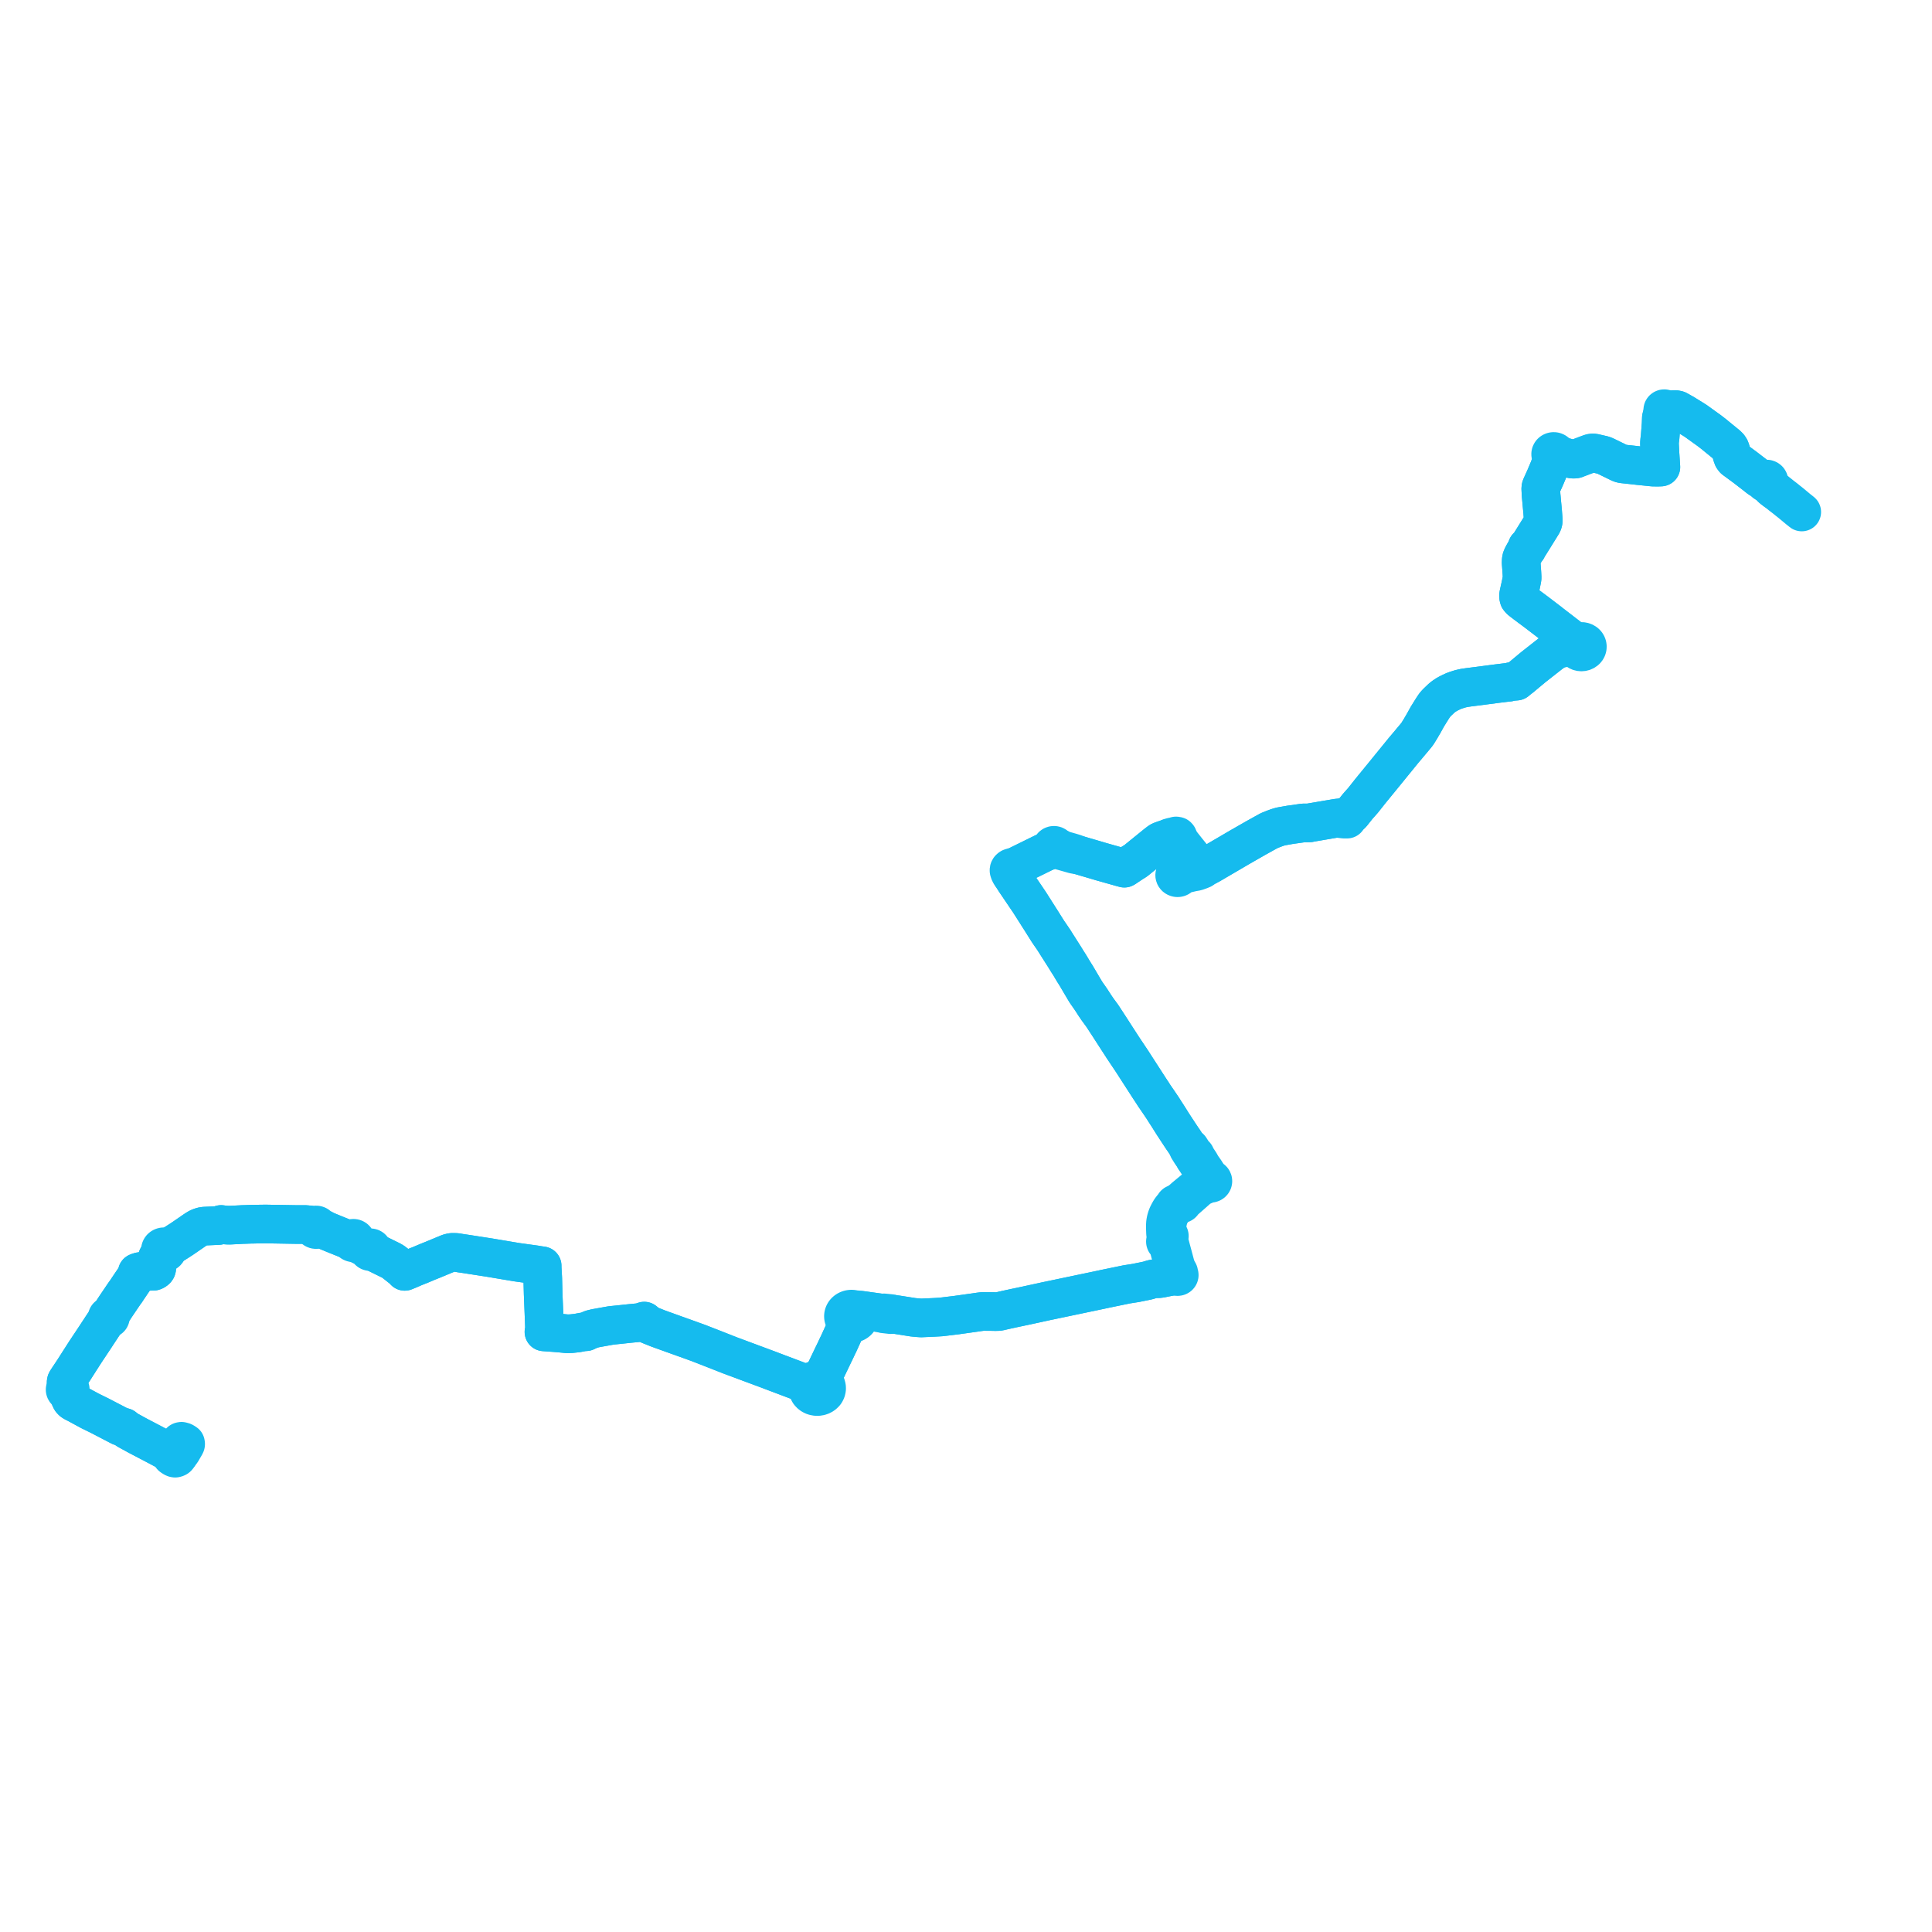     
<svg width="593.323" height="593.323" version="1.1"
     xmlns="http://www.w3.org/2000/svg">

  <title>Plan de ligne</title>
  <desc>Du 2013-00-00 au 9999-01-01</desc>

<path d='M 54.755 447.086 L 54.371 447.606 L 54.159 447.711 L 54.094 447.744 L 53.793 447.811 L 53.534 447.763 L 53.316 447.655 L 53.099 447.537 L 52.703 447.253 L 52.621 446.993 L 52.625 446.933 L 52.639 446.738 L 52.861 446.42 L 52.651 446.314 L 51.76 445.865 L 50.729 445.332 L 50.119 445.01 L 48.386 444.093 L 48.104 443.944 L 47.031 443.374 L 46.362 443.026 L 45.699 442.68 L 44.973 442.3 L 44.302 441.948 L 43.922 441.749 L 43.219 441.381 L 42.448 440.976 L 41.9 440.68 L 39.005 439.096 L 38.051 438.327 L 37.137 438.085 L 36.89 438.019 L 34.905 436.98 L 30.766 434.829 L 30.306 434.602 L 27.673 433.305 L 27.051 432.968 L 23.468 431.026 L 23.155 430.88 L 22.677 430.629 L 22.223 430.34 L 21.869 429.97 L 21.616 429.525 L 21.007 427.85 L 20.934 427.444 L 21.087 427.405 L 21.228 427.339 L 21.351 427.25 L 21.452 427.141 L 21.526 427.017 L 21.571 426.882 L 21.585 426.74 L 21.566 426.601 L 21.511 426.467 L 21.46 426.375 L 21.39 426.292 L 21.306 426.22 L 21.212 426.158 L 21.108 426.11 L 20.997 426.076 L 20.882 426.056 L 20.765 426.052 L 20.648 426.063 L 20.594 425.847 L 20.448 425.293 L 20.392 425.075 L 20.326 424.777 L 20.312 424.517 L 20.361 424.239 L 20.611 423.815 L 21.222 422.895 L 22.352 421.195 L 22.625 420.785 L 24.201 418.315 L 25.719 415.947 L 26.184 415.221 L 26.673 414.486 L 28.689 411.453 L 28.866 411.187 L 29.564 410.126 L 31.521 407.149 L 32.289 406.005 L 32.638 405.485 L 33.287 404.949 L 33.411 404.965 L 33.536 404.951 L 33.652 404.909 L 33.76 404.837 L 33.84 404.741 L 33.888 404.629 L 33.898 404.496 L 33.861 404.365 L 33.78 404.252 L 33.914 403.93 L 34.081 403.429 L 35.526 401.205 L 37.896 397.704 L 38.164 397.317 L 38.829 396.394 L 39.012 396.099 L 40.474 393.926 L 41.189 392.883 L 41.751 392.015 L 41.935 391.664 L 42.036 391.373 L 42.155 390.788 L 42.736 390.564 L 43.133 390.478 L 43.676 390.435 L 45.004 390.435 L 45.379 390.43 L 45.773 390.425 L 46.806 390.407 L 47.119 390.403 L 47.338 390.329 L 47.516 390.243 L 47.67 390.149 L 47.803 390.039 L 47.956 389.894 L 48.074 389.71 L 48.138 389.469 L 48.151 389.22 L 48.134 388.332 L 48.123 387.62 L 48.141 386.999 L 48.206 386.631 L 48.275 386.398 L 48.363 386.177 L 48.598 385.764 L 48.841 385.426 L 49.282 384.943 L 49.631 384.539 L 49.714 384.597 L 49.803 384.648 L 49.898 384.691 L 49.996 384.724 L 50.099 384.75 L 50.203 384.766 L 50.309 384.773 L 50.415 384.77 L 50.52 384.759 L 50.623 384.738 L 50.724 384.708 L 50.831 384.665 L 50.932 384.612 L 51.025 384.549 L 51.11 384.477 L 51.197 384.385 L 51.27 384.283 L 51.314 384.203 L 51.35 384.119 L 51.376 384.033 L 51.393 383.945 L 51.401 383.856 L 51.399 383.767 L 51.388 383.679 L 51.368 383.597 L 51.341 383.516 L 51.305 383.437 L 51.878 383.066 L 52.796 382.47 L 54.111 381.625 L 55.616 380.658 L 55.875 380.491 L 56.522 380.046 L 57.209 379.574 L 59.204 378.204 L 59.748 377.823 L 60.573 377.294 L 61.03 377.049 L 61.471 376.864 L 61.953 376.706 L 62.365 376.605 L 62.798 376.553 L 67.064 376.367 L 67.253 376.315 L 67.912 376.04 L 68.785 376.166 L 69.879 376.244 L 70.557 376.256 L 73.395 376.11 L 73.774 376.091 L 74.506 376.049 L 74.933 376.043 L 76.89 375.971 L 78.323 375.948 L 78.573 375.936 L 80.385 375.911 L 81.556 375.895 L 91.31 376.061 L 94 376.06 L 94.806 376.181 L 95.365 376.386 L 95.853 376.62 L 96.085 376.79 L 96.278 376.998 L 96.298 377.085 L 96.331 377.168 L 96.375 377.247 L 96.43 377.321 L 96.498 377.39 L 96.575 377.451 L 96.662 377.503 L 96.755 377.545 L 96.853 377.575 L 96.955 377.594 L 97.058 377.601 L 97.162 377.595 L 97.264 377.578 L 97.372 377.546 L 97.474 377.5 L 97.567 377.443 L 97.65 377.374 L 97.968 377.374 L 98.181 377.392 L 98.504 377.459 L 98.814 377.523 L 99.46 377.661 L 102.789 379.037 L 104.834 379.859 L 106.1 380.368 L 107.36 380.84 L 107.557 380.891 L 107.748 380.936 L 107.748 381.009 L 107.757 381.081 L 107.774 381.153 L 107.801 381.222 L 107.835 381.289 L 107.877 381.352 L 107.926 381.41 L 107.982 381.464 L 108.044 381.512 L 108.11 381.554 L 108.18 381.589 L 108.255 381.617 L 108.332 381.638 L 108.411 381.653 L 108.491 381.659 L 108.572 381.658 L 108.653 381.651 L 108.731 381.635 L 108.809 381.613 L 108.882 381.584 L 108.952 381.548 L 109.017 381.506 L 109.161 381.622 L 109.562 381.818 L 111.696 382.88 L 112.552 383.306 L 112.889 383.488 L 113.105 383.603 L 113.086 383.666 L 113.076 383.731 L 113.073 383.796 L 113.079 383.861 L 113.093 383.925 L 113.115 383.988 L 113.145 384.047 L 113.181 384.104 L 113.225 384.156 L 113.275 384.204 L 113.33 384.247 L 113.395 384.287 L 113.465 384.319 L 113.539 384.344 L 113.615 384.361 L 113.693 384.37 L 113.772 384.37 L 113.85 384.363 L 113.926 384.348 L 114 384.324 L 114.071 384.293 L 114.137 384.255 L 114.196 384.21 L 114.251 384.159 L 114.413 384.249 L 114.674 384.392 L 115.665 384.921 L 120.058 387.084 L 120.526 387.345 L 120.967 387.636 L 123.495 389.641 L 123.68 389.787 L 123.833 389.908 L 124.288 390.436 L 125.787 389.822 L 127.01 389.284 L 127.235 389.185 L 127.387 389.125 L 127.589 389.046 L 128.952 388.51 L 131.422 387.471 L 132.089 387.201 L 132.752 386.941 L 137.684 384.898 L 138.152 384.738 L 138.876 384.609 L 140.127 384.627 L 141.55 384.871 L 142.449 384.996 L 143.27 385.119 L 144.19 385.262 L 150.34 386.217 L 155.76 387.128 L 156.424 387.239 L 158.692 387.62 L 164.376 388.404 L 165.546 388.605 L 166.494 388.731 L 166.493 389.019 L 166.494 389.252 L 166.679 392.505 L 166.769 395.974 L 166.808 397.461 L 167.045 403.288 L 167.231 408.063 L 167.239 408.53 L 167.242 408.683 L 167.049 409.018 L 168.667 409.136 L 169.35 409.187 L 170.597 409.278 L 171.971 409.394 L 174.225 409.613 L 175.408 409.574 L 177.249 409.377 L 179.121 409.021 L 179.933 408.977 L 180.639 408.639 L 181.592 408.221 L 182.919 407.897 L 183.09 407.866 L 184.003 407.702 L 186.671 407.223 L 187.698 407.042 L 189.005 406.909 L 190.253 406.783 L 191.567 406.642 L 193.357 406.451 L 193.995 406.39 L 196.275 406.17 L 196.432 406.155 L 196.625 406.136 L 197.855 405.718 L 198.973 406.653 L 199.181 406.791 L 199.272 406.836 L 199.363 406.882 L 201.006 407.54 L 202.135 407.992 L 207.646 409.978 L 210.942 411.157 L 213.896 412.224 L 214.471 412.432 L 219.51 414.394 L 221.621 415.224 L 223.574 415.993 L 224.2 416.24 L 224.805 416.465 L 234.602 420.109 L 234.752 420.164 L 235.911 420.595 L 237.044 421.027 L 237.187 421.081 L 237.445 421.179 L 237.963 421.376 L 241.119 422.567 L 247.633 425.025 L 247.846 425.113 L 248.314 425.321 L 248.207 425.58 L 248.148 425.775 L 248.084 426.221 L 248.097 426.596 L 248.172 426.965 L 248.3 427.285 L 248.509 427.666 L 248.767 427.982 L 249.076 428.258 L 249.347 428.437 L 249.657 428.605 L 249.895 428.701 L 250.382 428.831 L 250.942 428.885 L 251.503 428.841 L 252.044 428.701 L 252.425 428.537 L 252.774 428.325 L 253.084 428.071 L 253.401 427.725 L 253.505 427.555 L 253.634 427.319 L 253.722 427.109 L 253.788 426.893 L 253.854 426.49 L 253.847 426.081 L 253.766 425.679 L 253.669 425.38 L 253.419 424.969 L 253.173 424.673 L 252.882 424.41 L 252.551 424.187 L 252.344 424.078 L 252.127 423.985 L 252.317 423.561 L 252.435 423.33 L 253.14 421.859 L 256.005 415.882 L 256.389 415.112 L 257.214 413.348 L 257.555 412.664 L 257.686 412.375 L 260.36 406.488 L 260.475 406.231 L 260.599 406.277 L 260.725 406.318 L 260.854 406.352 L 260.985 406.38 L 261.117 406.402 L 261.25 406.417 L 261.385 406.426 L 261.519 406.429 L 261.653 406.425 L 261.787 406.415 L 261.921 406.397 L 262.053 406.375 L 262.183 406.345 L 262.311 406.309 L 262.437 406.268 L 262.56 406.22 L 262.681 406.167 L 262.797 406.107 L 262.91 406.042 L 263.018 405.973 L 263.123 405.898 L 263.222 405.818 L 263.317 405.733 L 263.405 405.645 L 263.487 405.554 L 263.564 405.458 L 263.635 405.359 L 263.7 405.257 L 263.758 405.152 L 263.811 405.045 L 263.856 404.934 L 263.895 404.822 L 263.927 404.709 L 263.953 404.594 L 263.971 404.478 L 263.982 404.361 L 263.986 404.244 L 263.983 404.127 L 263.973 404.01 L 263.956 403.894 L 263.932 403.778 L 263.902 403.665 L 263.864 403.552 L 263.82 403.442 L 263.724 403.259 L 263.625 403.102 L 263.946 402.8 L 264.085 402.674 L 264.462 402.385 L 267.098 402.751 L 270.854 403.273 L 271.359 403.479 L 272.443 403.604 L 273.519 403.728 L 274.381 403.6 L 275.468 403.76 L 276.472 403.913 L 280.318 404.523 L 280.818 404.578 L 281.732 404.665 L 282.893 404.745 L 286.808 404.57 L 288.997 404.445 L 291.237 404.174 L 291.739 404.114 L 293.815 403.864 L 294.307 403.792 L 299.396 403.077 L 299.505 403.061 L 300.594 402.901 L 301.604 402.772 L 301.751 402.753 L 303.898 402.759 L 304.773 402.776 L 305.737 402.794 L 306.541 402.772 L 306.962 402.722 L 307.28 402.64 L 308.324 402.401 L 308.513 402.359 L 309.372 402.167 L 311.893 401.622 L 312.126 401.575 L 312.442 401.511 L 313.482 401.289 L 314.994 400.971 L 315.156 400.937 L 315.366 400.891 L 318.183 400.278 L 319.39 400.016 L 320.69 399.733 L 321.079 399.645 L 321.395 399.579 L 322.421 399.365 L 323.518 399.136 L 323.643 399.109 L 325.117 398.8 L 328.654 398.059 L 330.754 397.619 L 333.08 397.131 L 334.837 396.763 L 337.679 396.168 L 339.448 395.786 L 339.991 395.674 L 346.031 394.43 L 346.933 394.288 L 348.445 394.05 L 348.784 393.997 L 350.993 393.55 L 351.413 393.467 L 351.907 393.371 L 352.717 393.177 L 353.131 393.04 L 353.762 392.857 L 354.025 392.79 L 354.358 392.731 L 354.725 392.699 L 355.157 392.682 L 355.654 392.696 L 356.158 392.644 L 356.653 392.569 L 358.61 392.172 L 359.093 392.085 L 359.873 391.944 L 360.064 391.912 L 360.314 391.87 L 360.594 391.816 L 360.73 391.795 L 360.831 391.778 L 360.996 391.752 L 361.131 391.723 L 361.163 391.79 L 361.208 391.851 L 361.262 391.907 L 361.325 391.953 L 361.469 392.016 L 361.627 392.038 L 361.785 392.016 L 361.897 391.971 L 361.994 391.905 L 362.071 391.821 L 362.123 391.723 L 362.149 391.617 L 362.144 391.498 L 362.105 391.385 L 362.034 391.283 L 361.977 390.769 L 361.933 390.678 L 361.627 390.125 L 361.376 389.658 L 361.2 389.201 L 360.99 388.59 L 360.729 387.622 L 360.404 386.401 L 360.292 385.978 L 360.005 384.903 L 359.665 383.654 L 359.304 382.271 L 359.155 381.8 L 359.06 381.538 L 358.957 381.384 L 358.97 381.276 L 358.954 381.168 L 358.91 381.065 L 358.846 380.756 L 358.822 380.476 L 358.839 380.249 L 358.907 379.967 L 358.994 379.896 L 359.06 379.809 L 359.1 379.711 L 359.114 379.608 L 359.1 379.504 L 359.047 379.387 L 358.96 379.289 L 358.845 379.216 L 358.727 379.062 L 358.665 378.962 L 358.615 378.835 L 358.562 378.661 L 358.529 378.409 L 358.473 377.587 L 358.423 376.949 L 358.428 376.732 L 358.44 376.27 L 358.525 375.497 L 358.698 374.705 L 358.879 374.041 L 359.145 373.295 L 359.436 372.735 L 359.769 372.226 L 360.019 371.853 L 360.373 371.355 L 360.579 371.02 L 360.795 370.776 L 361.067 370.469 L 361.208 370.459 L 361.338 370.408 L 361.442 370.325 L 361.511 370.216 L 362.316 369.747 L 362.468 369.658 L 362.616 369.701 L 362.772 369.702 L 362.921 369.662 L 363.05 369.585 L 363.124 369.509 L 363.178 369.421 L 363.214 369.294 L 363.207 369.164 L 363.655 368.806 L 364.145 368.395 L 364.598 367.997 L 365.972 366.787 L 366.676 366.167 L 367.278 365.636 L 367.945 365.021 L 368.585 364.554 L 369.345 364.206 L 369.843 363.987 L 370.54 363.701 L 371.13 363.464 L 371.454 363.356 L 371.676 363.397 L 371.901 363.379 L 372.111 363.303 L 372.252 363.208 L 372.364 363.085 L 372.441 362.944 L 372.482 362.757 L 372.462 362.568 L 372.436 362.49 L 372.392 362.405 L 372.336 362.326 L 372.228 362.222 L 372.1 362.139 L 371.915 362.072 L 371.718 362.05 L 371.139 361.23 L 370.408 360.132 L 370.254 359.873 L 370.04 359.536 L 369.906 359.35 L 369.564 358.858 L 369.232 358.398 L 368.914 357.885 L 368.483 357.117 L 367.7 355.933 L 367.407 355.617 L 367.274 355.512 L 366.966 355.469 L 366.703 355.469 L 366.814 355.118 L 366.899 355.128 L 366.983 355.111 L 367.054 355.07 L 367.106 355.009 L 367.131 354.937 L 367.128 354.862 L 367.109 354.814 L 367.077 354.771 L 367.035 354.736 L 366.978 354.707 L 366.914 354.693 L 366.848 354.694 L 366.784 354.711 L 366.665 354.492 L 366.453 354.135 L 365.456 352.571 L 364.795 352.237 L 364.393 351.562 L 363.572 350.296 L 363.146 349.693 L 361.83 347.706 L 360.294 345.359 L 360.099 345.056 L 359.057 343.394 L 358.655 342.759 L 357.848 341.514 L 357.047 340.249 L 355.377 337.787 L 354.46 336.459 L 353.862 335.516 L 353.038 334.275 L 349.375 328.601 L 349.294 328.476 L 349.087 328.156 L 348.735 327.612 L 348.032 326.515 L 347.495 325.69 L 347.321 325.421 L 347.199 325.25 L 346.466 324.154 L 345.89 323.292 L 345.493 322.698 L 344.825 321.699 L 343.793 320.093 L 343.512 319.669 L 340.305 314.699 L 338.501 311.944 L 337.375 310.406 L 337.011 309.908 L 336.774 309.559 L 336.247 308.784 L 335.077 306.982 L 334.936 306.771 L 333.492 304.698 L 333.077 304.012 L 330.444 299.549 L 330.273 299.284 L 330.185 299.145 L 329.876 298.655 L 329.569 298.159 L 328.478 296.332 L 328.068 295.698 L 327.91 295.452 L 327.726 295.162 L 326.91 293.835 L 324.709 290.379 L 323.715 288.8 L 323.531 288.52 L 321.938 286.195 L 321.743 285.897 L 320.391 283.748 L 319.439 282.234 L 319.338 282.081 L 316.187 277.127 L 315.917 276.727 L 313.313 272.88 L 311.823 270.678 L 311.664 270.432 L 310.803 269.093 L 310.644 268.493 L 310.61 267.977 L 310.62 267.753 L 310.683 267.471 L 310.734 267.392 L 310.762 267.284 L 310.762 267.165 L 310.834 267.031 L 311.035 266.818 L 311.419 266.547 L 312.14 265.993 L 313.794 265.179 L 314.73 264.718 L 317.225 263.491 L 320.431 261.914 L 321.604 261.393 L 322.061 261.298 L 322.772 261.053 L 323.172 260.925 L 323.565 260.842 L 323.756 260.845 L 323.941 260.801 L 324.597 260.91 L 325.149 261.06 L 326.389 261.396 L 329.811 262.368 L 331.516 262.659 L 337.235 264.336 L 337.999 264.569 L 343.932 266.243 L 345.288 266.616 L 345.622 266.412 L 345.855 266.251 L 346.723 265.672 L 347.647 265.056 L 348.279 264.666 L 348.804 264.336 L 355.115 259.214 L 355.906 258.61 L 356.167 258.422 L 356.389 258.299 L 356.683 258.184 L 357.433 257.913 L 358.004 257.718 L 358.722 257.473 L 359.284 257.477 L 359.853 257.491 L 360.25 257.471 L 360.579 257.417 L 360.763 257.417 L 361.126 258.252 L 361.22 258.586 L 361.249 258.798 L 361.257 259.304 L 361.256 259.55 L 361.249 266.891 L 361.219 267.398 L 361.182 267.551 L 361.122 267.802 L 361.03 268.198 L 360.964 268.257 L 360.905 268.323 L 360.855 268.394 L 360.814 268.47 L 360.782 268.549 L 360.76 268.63 L 360.747 268.713 L 360.745 268.797 L 360.758 268.904 L 360.786 269.009 L 360.831 269.109 L 360.891 269.203 L 360.965 269.288 L 361.051 269.364 L 361.152 269.431 L 361.263 269.484 L 361.381 269.522 L 361.503 269.546 L 361.582 269.553 L 361.661 269.554 L 361.74 269.548 L 361.847 269.53 L 361.95 269.5 L 362.049 269.46 L 362.142 269.409 L 362.226 269.348 L 362.303 269.277 L 362.369 269.198 L 362.424 269.112 L 362.466 269.021 L 362.495 268.926 L 362.51 268.829 L 362.511 268.731 L 362.498 268.632 L 362.931 268.566 L 364.057 268.331 L 364.952 268.142 L 366.168 267.853 L 367.395 267.641 L 368.084 267.398 L 368.391 267.289 L 368.698 267.18 L 368.951 267.002 L 369.091 267.006 L 369.22 266.957 L 369.314 266.866 L 369.355 266.747 L 369.336 266.624 L 369.701 266.504 L 370.36 266.177 L 370.748 265.985 L 371.891 265.36 L 377.168 262.271 L 380.197 260.498 L 380.514 260.312 L 385.349 257.54 L 385.897 257.231 L 387.342 256.428 L 389.71 255.113 L 391.023 254.579 L 392.258 254.126 L 392.69 253.994 L 393.345 253.805 L 395.235 253.471 L 396.179 253.304 L 400.327 252.717 L 401.267 252.72 L 402.145 252.706 L 402.515 252.62 L 404.812 252.229 L 405.173 252.167 L 407.615 251.752 L 410.449 251.27 L 412.537 251.532 L 412.901 251.559 L 413.695 251.553 L 413.894 250.818 L 414.916 250.145 L 415.148 249.902 L 415.345 249.67 L 416.913 247.691 L 418.552 245.839 L 420.894 242.885 L 421.482 242.168 L 421.883 241.678 L 422.282 241.19 L 423.063 240.236 L 423.856 239.264 L 424.411 238.585 L 425.115 237.723 L 427.087 235.299 L 430.998 230.491 L 431.537 229.853 L 431.704 229.656 L 432.221 229.045 L 432.602 228.59 L 434.865 225.889 L 435.296 225.324 L 436.193 223.879 L 437.191 222.176 L 438.197 220.363 L 438.33 220.122 L 438.415 219.969 L 438.671 219.564 L 439.467 218.288 L 439.828 217.715 L 439.911 217.583 L 440.018 217.412 L 440.425 216.811 L 440.61 216.539 L 441.106 215.959 L 441.487 215.578 L 442.432 214.677 L 442.736 214.387 L 443.39 213.874 L 444.061 213.419 L 444.836 212.979 L 445.634 212.581 L 446.29 212.28 L 446.966 212.015 L 448.355 211.571 L 449.192 211.369 L 449.718 211.258 L 451.005 211.07 L 454.386 210.643 L 460.062 209.9 L 461.049 209.784 L 461.996 209.665 L 462.83 209.56 L 463.353 209.519 L 464.108 209.312 L 465.68 209.179 L 466.494 208.486 L 467.084 208.056 L 468.543 206.835 L 470.889 204.882 L 473.532 202.805 L 474.939 201.7 L 476.196 200.712 L 477.088 200.072 L 477.611 199.759 L 478.169 199.513 L 478.891 199.23 L 479.784 199.014 L 480.59 198.923 L 481.977 198.819 L 483.16 198.73 L 483.83 198.622 L 483.866 198.915 L 483.96 199.197 L 484.111 199.46 L 484.313 199.694 L 484.561 199.892 L 484.844 200.046 L 485.155 200.153 L 485.482 200.208 L 485.828 200.208 L 486.169 200.15 L 486.49 200.037 L 486.782 199.872 L 487.034 199.662 L 487.236 199.413 L 487.381 199.135 L 487.464 198.838 L 487.482 198.532 L 487.435 198.228 L 487.324 197.939 L 487.153 197.673 L 486.928 197.44 L 486.658 197.249 L 486.369 197.113 L 486.058 197.025 L 485.734 196.987 L 485.407 197.001 L 485.088 197.066 L 484.787 197.18 L 484.515 197.34 L 484.279 197.54 L 483.696 197.085 L 482.465 196.173 L 479.788 194.113 L 478.192 192.881 L 476.542 191.608 L 476.2 191.344 L 476.005 191.181 L 472.656 188.618 L 472.107 188.198 L 471.558 187.788 L 468.403 185.437 L 467.094 184.434 L 466.791 184.141 L 466.479 183.769 L 466.379 183.372 L 466.359 182.789 L 466.447 182.281 L 467.002 179.814 L 467.18 178.922 L 467.325 178.204 L 467.422 177.735 L 467.452 177.332 L 467.423 176.818 L 467.385 176.027 L 467.365 175.756 L 467.155 172.866 L 467.183 172.05 L 467.227 171.682 L 467.314 171.38 L 467.519 170.889 L 467.753 170.444 L 468.176 169.678 L 468.522 169.102 L 468.961 168.545 L 469.002 167.964 L 469.547 167.517 L 471.295 164.703 L 471.951 163.649 L 472.476 162.802 L 473.462 161.218 L 473.646 160.905 L 473.725 160.741 L 473.808 160.541 L 473.862 160.37 L 473.902 160.189 L 473.938 159.945 L 473.938 159.667 L 473.898 159.122 L 473.827 158.183 L 473.757 157.249 L 473.508 154.552 L 473.339 152.718 L 473.274 152.039 L 473.18 150.141 L 473.177 149.901 L 473.212 149.688 L 473.273 149.478 L 473.37 149.259 L 474.559 146.627 L 475.696 143.93 L 476.288 142.326 L 476.709 140.855 L 476.873 140.282 L 476.958 140.302 L 477.035 140.313 L 477.101 140.318 L 477.176 140.319 L 477.236 140.316 L 477.32 140.306 L 477.395 140.292 L 477.48 140.268 L 477.566 140.235 L 477.625 140.207 L 477.672 140.182 L 477.743 140.136 L 477.802 140.092 L 477.863 140.035 L 477.9 139.996 L 477.931 139.958 L 477.972 139.901 L 478.019 139.818 L 478.062 139.712 L 478.74 139.895 L 480.09 140.259 L 481.061 140.52 L 482.512 140.911 L 482.867 140.978 L 483.215 141.002 L 483.565 140.991 L 483.876 140.946 L 484.368 140.747 L 488.013 139.37 L 488.541 139.193 L 488.869 139.122 L 489.226 139.105 L 489.528 139.122 L 492.212 139.741 L 492.672 139.893 L 493.199 140.131 L 493.856 140.451 L 497.28 142.12 L 497.67 142.292 L 498.021 142.396 L 498.473 142.473 L 501.133 142.759 L 503.086 142.98 L 507.591 143.438 L 508.816 143.458 L 509.074 143.462 L 510.059 143.426 L 509.993 142.454 L 509.786 139.214 L 509.729 138.097 L 509.671 137.057 L 509.628 136.078 L 509.699 135.195 L 509.827 134.275 L 509.959 132.474 L 510.008 131.862 L 510.14 130.21 L 510.193 128.711 L 510.205 128.357 L 510.538 127.069 L 510.677 126.863 L 510.767 126.637 L 510.973 126.311 L 511.131 126.325 L 511.285 126.291 L 511.418 126.212 L 511.511 126.099 L 511.557 125.965 L 512.291 125.944 L 513.794 125.805 L 514.583 125.789 L 515.201 125.922 L 516.104 126.429 L 517.177 127.031 L 520.087 128.83 L 520.813 129.293 L 524.959 132.279 L 526.368 133.366 L 527.027 133.913 L 527.811 134.554 L 528.217 134.884 L 530.378 136.645 L 530.941 137.209 L 531.29 137.748 L 531.56 138.526 L 531.955 139.9 L 532.205 140.572 L 532.564 141.052 L 533.396 141.664 L 534.432 142.427 L 535.993 143.577 L 538.803 145.744 L 540.172 146.826 L 540.597 147.113 L 541.087 147.359 L 541.549 147.448 L 541.837 147.512 L 541.781 147.774 L 541.852 148.033 L 542.035 148.245 L 542.3 148.373 L 542.601 148.395 L 542.886 148.307 L 542.95 148.54 L 543.096 148.84 L 544.282 150.031 L 545.413 150.892 L 545.819 151.207 L 546.61 151.822 L 546.877 152.048 L 548.238 153.097 L 548.533 153.328 L 548.808 153.561 L 550.029 154.528 L 552.264 156.39 L 553.039 156.998 L 553.323 157.233' fill='transparent' stroke='#15bbee' stroke-linecap='round' stroke-linejoin='round' stroke-width='11.866'/><path d='M 545.146 150.689 L 544.282 150.031 L 543.096 148.84 L 542.95 148.54 L 542.886 148.307 L 543.073 148.163 L 543.195 147.972 L 543.237 147.755 L 543.193 147.539 L 543.07 147.348 L 542.881 147.205 L 542.65 147.126 L 542.401 147.121 L 542.165 147.19 L 541.97 147.326 L 541.837 147.512 L 541.549 147.448 L 541.087 147.359 L 540.597 147.113 L 540.424 146.997 L 540.172 146.826 L 538.803 145.744 L 535.993 143.577 L 533.396 141.664 L 532.564 141.052 L 532.205 140.572 L 531.955 139.9 L 531.56 138.526 L 531.29 137.748 L 530.941 137.209 L 530.643 136.91 L 530.378 136.645 L 527.811 134.554 L 527.027 133.913 L 526.368 133.366 L 524.959 132.279 L 523.18 130.997 L 520.813 129.293 L 520.087 128.83 L 517.177 127.031 L 516.104 126.429 L 515.201 125.922 L 514.583 125.789 L 513.794 125.805 L 512.291 125.944 L 511.557 125.965 L 511.549 125.832 L 511.493 125.708 L 511.395 125.607 L 511.27 125.54 L 511.127 125.512 L 510.98 125.524 L 510.846 125.577 L 510.738 125.664 L 510.666 125.776 L 510.638 125.904 L 510.657 126.037 L 510.725 126.159 L 510.835 126.253 L 510.973 126.311 L 510.767 126.637 L 510.677 126.863 L 510.538 127.069 L 510.205 128.357 L 510.14 130.21 L 510.008 131.862 L 509.959 132.474 L 509.856 133.878 L 509.827 134.275 L 509.699 135.195 L 509.628 136.078 L 509.671 137.057 L 509.729 138.097 L 509.786 139.214 L 509.82 139.742 L 509.993 142.454 L 510.059 143.426 L 509.074 143.462 L 508.816 143.458 L 507.591 143.438 L 503.086 142.98 L 501.133 142.759 L 500.021 142.64 L 498.473 142.473 L 498.021 142.396 L 497.67 142.292 L 497.28 142.12 L 493.199 140.131 L 492.672 139.893 L 492.212 139.741 L 489.528 139.122 L 489.226 139.105 L 488.869 139.122 L 488.541 139.193 L 488.013 139.37 L 484.368 140.747 L 483.876 140.946 L 483.565 140.991 L 483.215 141.002 L 482.867 140.978 L 482.512 140.911 L 480.09 140.259 L 478.74 139.895 L 478.062 139.712 L 478.067 139.695 L 478.083 139.63 L 478.096 139.541 L 478.097 139.471 L 478.095 139.415 L 478.088 139.368 L 478.077 139.31 L 478.056 139.239 L 478.014 139.14 L 477.981 139.082 L 477.938 139.02 L 477.899 138.971 L 477.843 138.914 L 477.78 138.859 L 477.726 138.82 L 477.649 138.773 L 477.561 138.73 L 477.475 138.699 L 477.391 138.675 L 477.31 138.66 L 477.25 138.653 L 477.168 138.648 L 477.086 138.651 L 477.034 138.655 L 476.968 138.664 L 476.893 138.68 L 476.8 138.709 L 476.722 138.74 L 476.675 138.763 L 476.636 138.784 L 476.576 138.821 L 476.507 138.873 L 476.444 138.93 L 476.404 138.973 L 476.363 139.024 L 476.317 139.093 L 476.277 139.167 L 476.254 139.224 L 476.234 139.284 L 476.22 139.344 L 476.209 139.422 L 476.207 139.497 L 476.213 139.579 L 476.228 139.657 L 476.248 139.726 L 476.277 139.8 L 476.314 139.871 L 476.367 139.949 L 476.425 140.017 L 476.481 140.072 L 476.54 140.12 L 476.606 140.166 L 476.685 140.21 L 476.774 140.249 L 476.873 140.282 L 476.709 140.855 L 476.605 141.22 L 476.288 142.326 L 475.696 143.93 L 474.559 146.627 L 473.37 149.259 L 473.273 149.478 L 473.212 149.688 L 473.177 149.901 L 473.18 150.141 L 473.274 152.039 L 473.339 152.718 L 473.45 153.922 L 473.757 157.249 L 473.827 158.183 L 473.898 159.122 L 473.938 159.667 L 473.938 159.945 L 473.902 160.189 L 473.862 160.37 L 473.808 160.541 L 473.725 160.741 L 473.646 160.905 L 473.462 161.218 L 472.476 162.802 L 471.951 163.649 L 470.86 165.404 L 469.547 167.517 L 469.002 167.964 L 468.961 168.545 L 468.522 169.102 L 468.176 169.678 L 467.753 170.444 L 467.519 170.889 L 467.314 171.38 L 467.227 171.682 L 467.183 172.05 L 467.155 172.866 L 467.365 175.756 L 467.385 176.027 L 467.423 176.818 L 467.452 177.332 L 467.422 177.735 L 467.325 178.204 L 467.18 178.922 L 467.002 179.814 L 466.447 182.281 L 466.359 182.789 L 466.379 183.372 L 466.479 183.769 L 466.791 184.141 L 467.094 184.434 L 468.403 185.437 L 471.558 187.788 L 472.107 188.198 L 472.656 188.618 L 476.005 191.181 L 476.2 191.344 L 476.542 191.608 L 477.114 192.049 L 479.788 194.113 L 482.465 196.173 L 483.696 197.085 L 484.279 197.54 L 484.084 197.779 L 483.942 198.044 L 483.857 198.329 L 483.83 198.622 L 483.16 198.73 L 481.647 198.843 L 480.59 198.923 L 479.784 199.014 L 478.891 199.23 L 478.169 199.513 L 477.611 199.759 L 477.088 200.072 L 476.196 200.712 L 474.939 201.7 L 473.532 202.805 L 470.889 204.882 L 468.543 206.835 L 467.735 207.511 L 467.084 208.056 L 466.494 208.486 L 465.68 209.179 L 464.108 209.312 L 463.353 209.519 L 462.83 209.56 L 461.049 209.784 L 460.062 209.9 L 454.386 210.643 L 453.129 210.802 L 451.005 211.07 L 449.718 211.258 L 449.192 211.369 L 448.355 211.571 L 446.966 212.015 L 446.29 212.28 L 445.634 212.581 L 444.836 212.979 L 444.061 213.419 L 443.39 213.874 L 442.736 214.387 L 441.487 215.578 L 441.106 215.959 L 440.61 216.539 L 440.425 216.811 L 440.018 217.412 L 439.911 217.583 L 439.828 217.715 L 439.467 218.288 L 438.671 219.564 L 438.415 219.969 L 438.33 220.122 L 438.197 220.363 L 437.795 221.088 L 437.191 222.176 L 436.193 223.879 L 435.296 225.324 L 434.865 225.889 L 432.221 229.045 L 431.704 229.656 L 431.537 229.853 L 430.998 230.491 L 428.424 233.655 L 427.087 235.299 L 425.115 237.723 L 424.411 238.585 L 423.856 239.264 L 423.063 240.236 L 422.282 241.19 L 421.883 241.678 L 421.482 242.168 L 420.894 242.885 L 418.961 245.323 L 418.552 245.839 L 416.913 247.691 L 415.345 249.67 L 415.148 249.902 L 414.916 250.145 L 413.894 250.818 L 412.523 250.953 L 412.279 250.985 L 410.449 251.27 L 407.615 251.752 L 404.812 252.229 L 402.515 252.62 L 402.145 252.706 L 401.267 252.72 L 400.327 252.717 L 396.802 253.216 L 396.179 253.304 L 395.235 253.471 L 393.345 253.805 L 392.69 253.994 L 392.258 254.126 L 391.023 254.579 L 389.71 255.113 L 385.897 257.231 L 385.349 257.54 L 380.514 260.312 L 380.197 260.498 L 378.282 261.619 L 377.168 262.271 L 371.891 265.36 L 370.748 265.985 L 369.701 266.504 L 369.336 266.624 L 369.26 266.52 L 369.128 266.451 L 368.975 266.443 L 368.835 266.498 L 368.387 265.963 L 368.014 265.5 L 367.989 265.471 L 367.968 265.444 L 367.386 264.723 L 364.505 261.155 L 362.823 259.028 L 362.56 258.732 L 362.399 258.656 L 362.444 258.477 L 362.362 258.291 L 362.223 258.203 L 361.912 257.391 L 361.725 257.153 L 361.736 256.974 L 361.578 256.799 L 361.349 256.742 L 361.156 256.722 L 360.961 256.779 L 360.905 256.811 L 360.751 256.898 L 360.246 256.957 L 359.848 257.04 L 359.246 257.21 L 358.722 257.473 L 358.004 257.718 L 357.433 257.913 L 356.683 258.184 L 356.389 258.299 L 356.167 258.422 L 355.906 258.61 L 355.115 259.214 L 352.801 261.092 L 348.804 264.336 L 348.279 264.666 L 347.647 265.056 L 345.855 266.251 L 345.622 266.412 L 345.288 266.616 L 343.932 266.243 L 340.417 265.251 L 337.999 264.569 L 337.235 264.336 L 331.516 262.659 L 329.972 262.085 L 328.922 261.765 L 326.834 261.171 L 326.296 260.972 L 325.947 260.823 L 325.486 260.581 L 325.062 260.347 L 324.909 260.277 L 324.35 260.053 L 324.261 259.881 L 324.118 259.74 L 323.933 259.644 L 323.725 259.6 L 323.512 259.614 L 323.312 259.684 L 323.146 259.803 L 323.039 259.94 L 322.977 260.098 L 322.712 260.379 L 322.497 260.57 L 322.187 260.861 L 321.937 261.096 L 321.604 261.393 L 320.431 261.914 L 317.225 263.491 L 314.73 264.718 L 313.794 265.179 L 312.14 265.993 L 311.236 266.27 L 310.784 266.375 L 310.364 266.514 L 310.254 266.586 L 310.15 266.667 L 310.031 266.791 L 309.963 266.896 L 309.897 267.039 L 309.873 267.135 L 309.865 267.252 L 309.87 267.378 L 309.902 267.502 L 309.951 267.633 L 310.039 267.884 L 310.117 268.078 L 310.397 268.587 L 310.803 269.093 L 311.664 270.432 L 311.823 270.678 L 312.244 271.301 L 315.917 276.727 L 316.187 277.127 L 317.946 279.892 L 319.338 282.081 L 319.439 282.234 L 320.391 283.748 L 321.743 285.897 L 321.938 286.195 L 323.531 288.52 L 323.715 288.8 L 324.709 290.379 L 326.112 292.581 L 326.91 293.835 L 327.726 295.162 L 327.91 295.452 L 328.068 295.698 L 328.478 296.332 L 329.569 298.159 L 329.876 298.655 L 330.185 299.145 L 330.273 299.284 L 330.444 299.549 L 332.649 303.287 L 333.077 304.012 L 333.492 304.698 L 334.936 306.771 L 335.077 306.982 L 336.247 308.784 L 337.011 309.908 L 337.375 310.406 L 338.501 311.944 L 340.305 314.699 L 343.512 319.669 L 343.793 320.093 L 344.825 321.699 L 345.493 322.698 L 346.466 324.154 L 347.199 325.25 L 347.321 325.421 L 347.495 325.69 L 348.032 326.515 L 348.533 327.297 L 348.735 327.612 L 349.087 328.156 L 349.294 328.476 L 349.375 328.601 L 353.038 334.275 L 353.862 335.516 L 354.46 336.459 L 355.377 337.787 L 356.155 338.934 L 357.047 340.249 L 357.848 341.514 L 358.655 342.759 L 359.057 343.394 L 360.099 345.056 L 360.294 345.359 L 361.83 347.706 L 363.146 349.693 L 363.572 350.296 L 364.393 351.562 L 364.795 352.237 L 364.948 352.807 L 365.628 353.893 L 365.912 354.347 L 366.249 354.751 L 366.64 354.911 L 366.653 354.979 L 366.689 355.04 L 366.745 355.088 L 366.814 355.118 L 366.703 355.469 L 366.899 355.893 L 367.135 356.229 L 368.066 357.634 L 368.439 358.119 L 368.827 358.727 L 369.131 359.222 L 369.282 359.463 L 369.473 359.767 L 369.597 359.967 L 369.782 360.249 L 369.957 360.503 L 370.604 361.549 L 371.053 362.4 L 370.985 362.552 L 370.959 362.714 L 370.978 362.877 L 370.32 363.235 L 369.633 363.531 L 368.868 363.867 L 368.282 364.147 L 367.675 364.53 L 367.281 364.848 L 366.921 365.139 L 366.266 365.682 L 365.482 366.329 L 363.902 367.635 L 363.151 368.305 L 362.608 368.799 L 362.475 368.838 L 362.358 368.907 L 362.266 369 L 362.206 369.113 L 361.408 369.6 L 361.227 369.71 L 361.089 369.694 L 360.952 369.716 L 360.831 369.774 L 360.736 369.864 L 360.688 369.945 L 360.663 370.034 L 360.663 370.125 L 360.412 370.359 L 360.081 370.749 L 359.841 371.051 L 359.531 371.448 L 359.209 371.971 L 358.917 372.504 L 358.598 373.124 L 358.299 373.889 L 358.093 374.607 L 357.932 375.47 L 357.883 376.26 L 357.885 376.985 L 357.888 377.336 L 357.909 377.903 L 357.936 378.672 L 358.012 379.376 L 358.126 379.506 L 358.113 379.6 L 358.122 379.693 L 358.153 379.784 L 358.19 380.251 L 358.14 380.632 L 358.155 380.878 L 358.071 380.933 L 358.001 381.003 L 357.947 381.083 L 357.913 381.17 L 357.898 381.262 L 357.904 381.355 L 357.945 381.477 L 358.021 381.585 L 358.126 381.671 L 358.253 381.73 L 358.394 381.756 L 358.591 382.034 L 358.743 382.396 L 358.851 382.807 L 359.712 386.092 L 360.152 387.771 L 360.459 388.748 L 360.639 389.334 L 360.787 389.806 L 361.069 390.711 L 361.115 391.476 L 361.104 391.559 L 361.109 391.642 L 361.131 391.723 L 360.996 391.752 L 360.831 391.778 L 360.73 391.795 L 360.594 391.816 L 360.314 391.87 L 360.064 391.912 L 359.873 391.944 L 359.093 392.085 L 358.61 392.172 L 356.653 392.569 L 356.158 392.644 L 355.654 392.696 L 355.157 392.682 L 354.725 392.699 L 354.358 392.731 L 354.025 392.79 L 353.762 392.857 L 353.131 393.04 L 352.717 393.177 L 351.907 393.371 L 351.413 393.467 L 350.993 393.55 L 348.784 393.997 L 348.445 394.05 L 346.933 394.288 L 346.031 394.43 L 343.117 395.03 L 339.448 395.786 L 337.679 396.168 L 334.837 396.763 L 333.08 397.131 L 330.754 397.619 L 328.654 398.059 L 326.066 398.602 L 325.117 398.8 L 323.643 399.109 L 323.518 399.136 L 322.421 399.365 L 321.395 399.579 L 321.079 399.645 L 320.69 399.733 L 318.183 400.278 L 315.366 400.891 L 315.156 400.937 L 314.994 400.971 L 313.482 401.289 L 312.442 401.511 L 312.126 401.575 L 311.893 401.622 L 311.358 401.738 L 309.372 402.167 L 308.513 402.359 L 308.324 402.401 L 307.28 402.64 L 306.962 402.722 L 306.541 402.772 L 305.737 402.794 L 303.898 402.759 L 301.751 402.753 L 301.604 402.772 L 300.594 402.901 L 299.505 403.061 L 299.396 403.077 L 294.307 403.792 L 293.815 403.864 L 291.739 404.114 L 291.237 404.174 L 290.563 404.256 L 288.997 404.445 L 286.808 404.57 L 282.893 404.745 L 281.732 404.665 L 280.818 404.578 L 280.318 404.523 L 276.472 403.913 L 275.468 403.76 L 274.381 403.6 L 273.573 403.402 L 271.444 403.186 L 270.854 403.273 L 267.425 402.797 L 264.462 402.385 L 263.673 402.288 L 263.163 402.236 L 262.402 402.186 L 262.26 402.141 L 262.115 402.104 L 261.967 402.075 L 261.818 402.054 L 261.668 402.042 L 261.517 402.037 L 261.366 402.04 L 261.216 402.052 L 261.067 402.071 L 260.919 402.098 L 260.761 402.138 L 260.606 402.186 L 260.456 402.242 L 260.309 402.308 L 260.196 402.367 L 260.087 402.43 L 259.981 402.499 L 259.88 402.573 L 259.782 402.651 L 259.69 402.734 L 259.603 402.821 L 259.522 402.912 L 259.441 403.011 L 259.368 403.115 L 259.301 403.223 L 259.24 403.333 L 259.187 403.446 L 259.141 403.562 L 259.102 403.68 L 259.071 403.799 L 259.048 403.92 L 259.031 404.041 L 259.024 404.164 L 259.023 404.286 L 259.03 404.409 L 259.045 404.53 L 259.068 404.651 L 259.098 404.771 L 259.136 404.889 L 259.181 405.005 L 259.233 405.119 L 259.292 405.229 L 259.359 405.337 L 259.432 405.441 L 259.511 405.541 L 259.596 405.638 L 259.689 405.73 L 259.786 405.817 L 259.888 405.899 L 259.996 405.977 L 260.086 406.035 L 260.179 406.09 L 260.275 406.141 L 260.374 406.188 L 260.475 406.231 L 260.36 406.488 L 258.839 409.835 L 257.555 412.664 L 257.214 413.348 L 256.389 415.112 L 256.005 415.882 L 253.262 421.604 L 252.435 423.33 L 252.317 423.561 L 252.127 423.985 L 251.878 423.9 L 251.62 423.836 L 251.178 423.777 L 250.732 423.78 L 250.291 423.842 L 249.868 423.964 L 249.492 424.131 L 249.147 424.344 L 248.842 424.599 L 248.6 424.85 L 248.436 425.1 L 248.314 425.321 L 247.846 425.113 L 247.633 425.025 L 245.089 424.065 L 237.963 421.376 L 237.445 421.179 L 237.187 421.081 L 237.044 421.027 L 235.911 420.595 L 234.752 420.164 L 234.602 420.109 L 224.805 416.465 L 224.2 416.24 L 223.574 415.993 L 219.51 414.394 L 216.925 413.387 L 214.471 412.432 L 213.896 412.224 L 210.942 411.157 L 207.646 409.978 L 202.135 407.992 L 199.363 406.882 L 199.272 406.836 L 199.181 406.791 L 198.973 406.653 L 197.855 405.718 L 196.625 406.136 L 196.432 406.155 L 196.275 406.17 L 194.671 406.325 L 193.357 406.451 L 191.567 406.642 L 190.253 406.783 L 189.005 406.909 L 187.698 407.042 L 186.671 407.223 L 184.003 407.702 L 183.09 407.866 L 182.919 407.897 L 181.592 408.221 L 180.639 408.639 L 179.933 408.977 L 179.121 409.021 L 177.249 409.377 L 175.408 409.574 L 174.225 409.613 L 171.971 409.394 L 170.597 409.278 L 168.667 409.136 L 167.049 409.018 L 167.242 408.683 L 167.239 408.53 L 167.231 408.063 L 167.112 405.007 L 167.045 403.288 L 166.808 397.461 L 166.717 393.95 L 166.679 392.505 L 166.494 389.252 L 166.493 389.019 L 166.494 388.731 L 165.546 388.605 L 164.376 388.404 L 158.692 387.62 L 156.424 387.239 L 150.34 386.217 L 144.19 385.262 L 143.27 385.119 L 142.449 384.996 L 141.55 384.871 L 140.127 384.627 L 138.876 384.609 L 138.152 384.738 L 137.684 384.898 L 133.134 386.783 L 132.752 386.941 L 132.089 387.201 L 131.422 387.471 L 128.952 388.51 L 127.589 389.046 L 127.387 389.125 L 127.235 389.185 L 127.01 389.284 L 125.787 389.822 L 124.288 390.436 L 123.833 389.908 L 123.68 389.787 L 123.495 389.641 L 122.047 388.493 L 120.967 387.636 L 120.526 387.345 L 120.058 387.084 L 115.665 384.921 L 114.674 384.392 L 114.413 384.249 L 114.251 384.159 L 114.294 384.108 L 114.33 384.053 L 114.36 383.995 L 114.382 383.934 L 114.397 383.871 L 114.404 383.808 L 114.404 383.744 L 114.395 383.681 L 114.379 383.618 L 114.355 383.559 L 114.324 383.501 L 114.286 383.446 L 114.242 383.396 L 114.191 383.35 L 114.136 383.309 L 114.074 383.273 L 114.008 383.243 L 113.938 383.22 L 113.866 383.204 L 113.792 383.195 L 113.718 383.194 L 113.644 383.199 L 113.571 383.212 L 113.5 383.232 L 113.432 383.259 L 113.368 383.293 L 113.309 383.333 L 113.255 383.378 L 113.206 383.429 L 113.165 383.483 L 113.131 383.541 L 113.105 383.603 L 112.889 383.488 L 112.552 383.306 L 109.562 381.818 L 109.161 381.622 L 109.017 381.506 L 109.084 381.452 L 109.142 381.392 L 109.193 381.326 L 109.235 381.256 L 109.267 381.181 L 109.29 381.104 L 109.303 381.026 L 109.304 380.946 L 109.296 380.866 L 109.277 380.789 L 109.248 380.714 L 109.21 380.642 L 109.162 380.574 L 109.107 380.512 L 109.043 380.456 L 108.973 380.406 L 108.896 380.365 L 108.814 380.331 L 108.729 380.306 L 108.641 380.289 L 108.551 380.283 L 108.461 380.284 L 108.36 380.297 L 108.296 380.312 L 108.221 380.336 L 108.15 380.368 L 108.083 380.404 L 108.02 380.447 L 107.963 380.495 L 107.911 380.548 L 107.865 380.605 L 107.827 380.667 L 107.796 380.731 L 107.772 380.797 L 107.756 380.866 L 107.748 380.936 L 107.557 380.891 L 107.36 380.84 L 106.1 380.368 L 105.503 380.128 L 102.789 379.037 L 99.46 377.661 L 99.248 377.443 L 99.039 377.306 L 98.627 377.123 L 98.318 377.011 L 98.081 376.901 L 97.847 376.768 L 97.822 376.68 L 97.784 376.596 L 97.734 376.516 L 97.673 376.444 L 97.606 376.381 L 97.53 376.326 L 97.448 376.281 L 97.359 376.244 L 97.267 376.217 L 97.171 376.2 L 97.074 376.193 L 96.976 376.198 L 96.88 376.213 L 96.787 376.238 L 96.691 376.276 L 96.602 376.325 L 96.521 376.384 L 96.237 376.313 L 96.035 376.267 L 95.855 376.222 L 95.396 376.158 L 95.105 376.15 L 94.806 376.181 L 94 376.06 L 91.31 376.061 L 81.556 375.895 L 80.385 375.911 L 78.573 375.936 L 78.323 375.948 L 76.89 375.971 L 74.933 376.043 L 74.506 376.049 L 73.774 376.091 L 70.557 376.256 L 69.879 376.244 L 68.785 376.166 L 67.912 376.04 L 67.253 376.315 L 67.064 376.367 L 62.798 376.553 L 62.365 376.605 L 61.953 376.706 L 61.471 376.864 L 61.03 377.049 L 60.573 377.294 L 59.748 377.823 L 59.204 378.204 L 57.209 379.574 L 56.522 380.046 L 55.875 380.491 L 55.616 380.658 L 54.533 381.354 L 52.796 382.47 L 51.693 382.778 L 50.863 383.01 L 50.758 382.963 L 50.647 382.927 L 50.534 382.902 L 50.417 382.888 L 50.299 382.886 L 50.182 382.895 L 50.067 382.915 L 49.955 382.947 L 49.847 382.989 L 49.768 383.029 L 49.692 383.076 L 49.621 383.127 L 49.555 383.184 L 49.496 383.246 L 49.442 383.311 L 49.381 383.405 L 49.333 383.504 L 49.302 383.589 L 49.281 383.677 L 49.27 383.765 L 49.267 383.854 L 49.275 383.94 L 49.291 384.026 L 49.315 384.109 L 49.348 384.191 L 49.39 384.268 L 49.439 384.343 L 49.496 384.414 L 49.56 384.479 L 49.631 384.539 L 49.282 384.943 L 48.841 385.426 L 48.598 385.764 L 48.363 386.177 L 48.275 386.398 L 48.206 386.631 L 48.141 386.999 L 48.123 387.62 L 48.134 388.332 L 48.151 389.22 L 48.138 389.469 L 48.074 389.71 L 47.956 389.894 L 47.803 390.039 L 47.67 390.149 L 47.516 390.243 L 47.338 390.329 L 47.119 390.403 L 46.806 390.407 L 45.773 390.425 L 45.004 390.435 L 43.676 390.435 L 43.133 390.478 L 42.736 390.564 L 42.155 390.788 L 42.036 391.373 L 41.935 391.664 L 41.751 392.015 L 41.527 392.361 L 41.189 392.883 L 40.474 393.926 L 39.012 396.099 L 38.829 396.394 L 38.164 397.317 L 37.896 397.704 L 35.526 401.205 L 34.081 403.429 L 33.686 403.809 L 33.277 404.121 L 33.156 404.169 L 33.054 404.245 L 32.979 404.341 L 32.936 404.453 L 32.929 404.57 L 32.958 404.685 L 33.021 404.788 L 32.638 405.485 L 32.289 406.005 L 31.521 407.149 L 28.866 411.187 L 28.689 411.453 L 26.673 414.486 L 26.184 415.221 L 25.719 415.947 L 24.201 418.315 L 22.625 420.785 L 22.352 421.195 L 20.611 423.815 L 20.361 424.239 L 20.312 424.517 L 20.326 424.777 L 20.392 425.075 L 20.448 425.293 L 20.594 425.847 L 20.648 426.063 L 20.503 426.1 L 20.368 426.16 L 20.248 426.242 L 20.149 426.343 L 20.073 426.458 L 20.022 426.584 L 20 426.716 L 20.006 426.85 L 20.041 426.98 L 20.091 427.082 L 20.158 427.175 L 20.241 427.258 L 20.337 427.328 L 20.445 427.384 L 20.562 427.425 L 20.684 427.448 L 20.809 427.455 L 20.934 427.444 L 21.007 427.85 L 21.216 428.424 L 21.616 429.525 L 21.869 429.97 L 22.223 430.34 L 22.677 430.629 L 23.155 430.88 L 23.468 431.026 L 27.051 432.968 L 27.673 433.305 L 30.766 434.829 L 34.905 436.98 L 35.964 437.534 L 36.89 438.019 L 38.051 438.327 L 39.005 439.096 L 41.9 440.68 L 42.448 440.976 L 43.219 441.381 L 43.922 441.749 L 44.973 442.3 L 45.699 442.68 L 46.362 443.026 L 47.031 443.374 L 48.104 443.944 L 48.386 444.093 L 49.02 444.428 L 50.729 445.332 L 51.76 445.865 L 52.861 446.42 L 53.25 445.776 L 53.658 445.077 L 53.832 444.778 L 54.445 443.931 L 55.19 442.924 L 55.306 442.805 L 55.376 442.733 L 55.484 442.67 L 55.738 442.619 L 55.946 442.675 L 56.299 442.769 L 56.506 442.877 L 56.967 443.174 L 57.012 443.431 L 57.001 443.564 L 56.961 443.658 L 56.896 443.81 L 56.784 444.003 L 56.251 444.921 L 55.748 445.783 L 55.283 446.385 L 55.063 446.669 L 54.778 447.055 L 54.755 447.086' fill='transparent' stroke='#15bbee' stroke-linecap='round' stroke-linejoin='round' stroke-width='11.866'/>
</svg>
